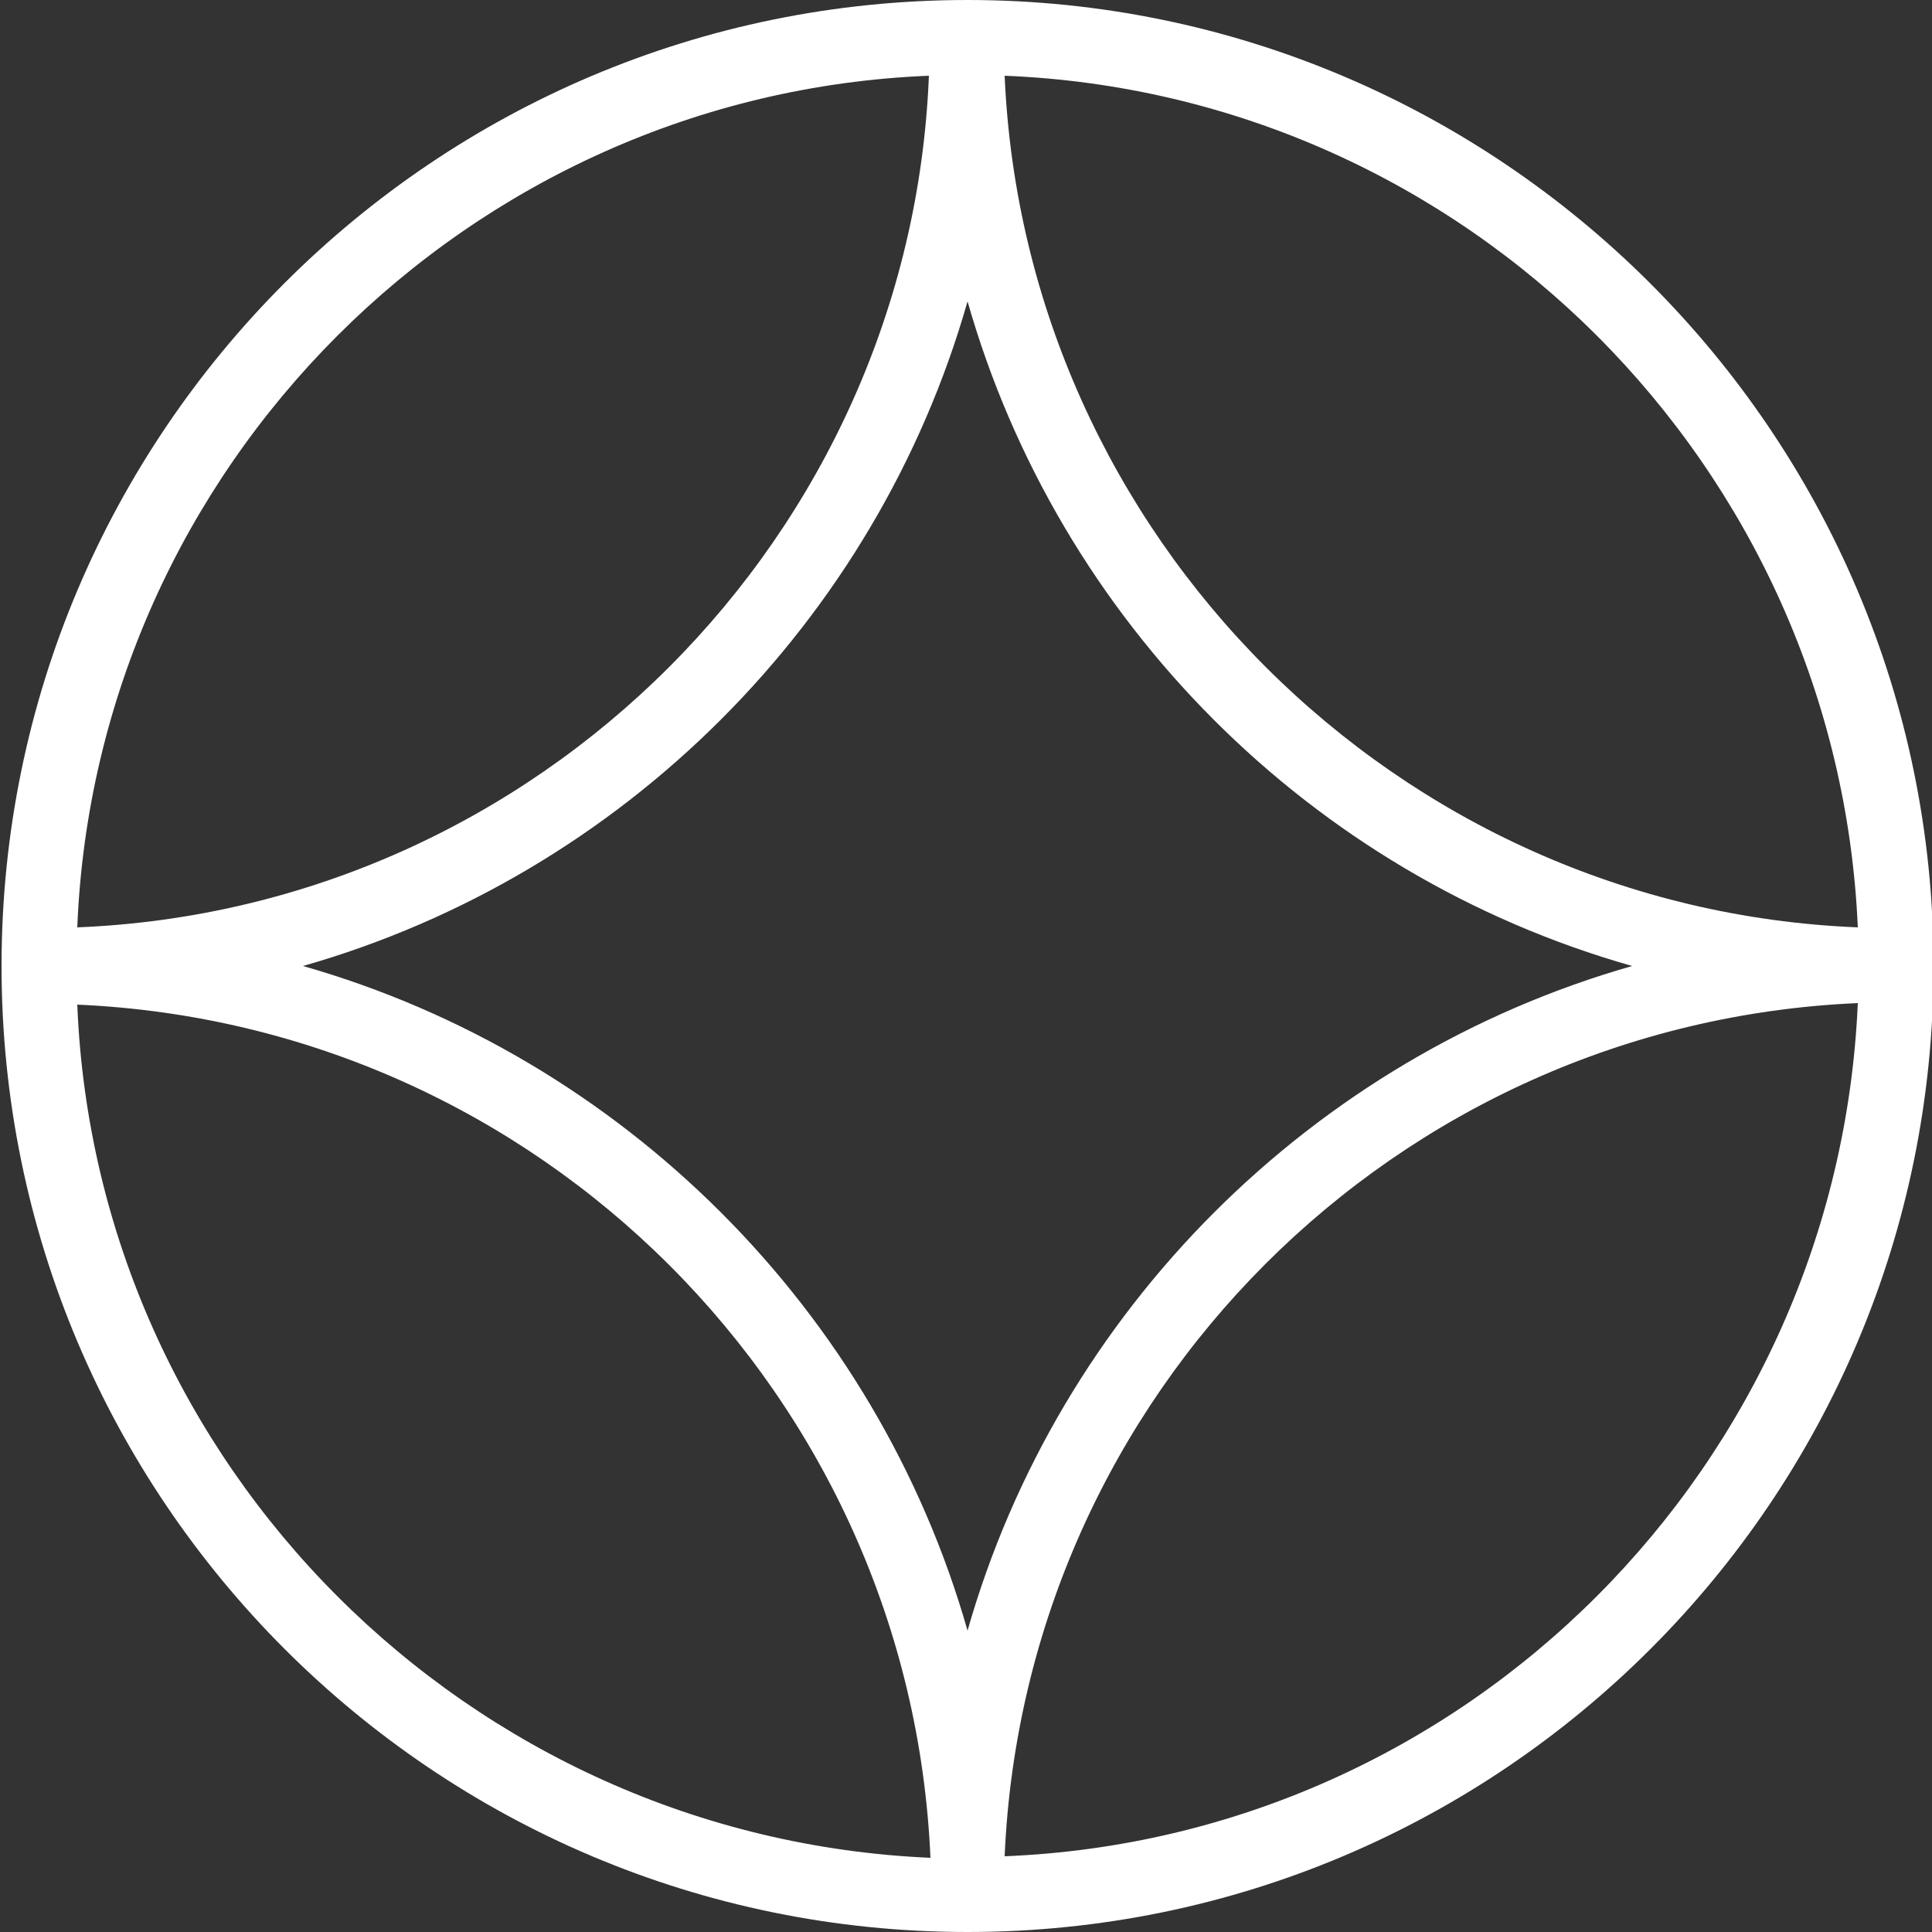 <?xml version="1.0" encoding="utf-8"?>
<!-- Generator: Adobe Illustrator 22.1.0, SVG Export Plug-In . SVG Version: 6.00 Build 0)  -->
<svg version="1.1" id="Capa_1" xmlns="http://www.w3.org/2000/svg" xmlns:xlink="http://www.w3.org/1999/xlink" x="0px" y="0px"
	 viewBox="0 0 125 125" style="enable-background:new 0 0 125 125;" xml:space="preserve">
<rect x="0" y="0" width="125" height="125" fill="#333333" stroke="none"/>
<style type="text/css">
	.st0-reuma05{fill:#FFFFFF;}
</style>
<path class="st0-reuma05" d="M62.6,0C28.1,0,0.1,28,0.1,62.5c0,34.5,28,62.5,62.5,62.5s62.5-28,62.5-62.5C125.1,28,97,0,62.6,0z M120.2,60
	C90.4,58.8,66.3,34.7,65,4.9C94.9,6.1,118.9,30.2,120.2,60z M105.6,62.5c-20.7,5.9-37.1,22.3-43,43c-5.9-20.7-22.3-37.1-43-43
	c20.7-5.9,37.1-22.3,43-43C68.5,40.2,84.8,56.6,105.6,62.5z M60.1,4.9C58.9,34.7,34.8,58.8,5,60C6.2,30.2,30.3,6.1,60.1,4.9z M5,65
	c29.9,1.3,53.9,25.3,55.2,55.2C30.3,118.9,6.2,94.8,5,65z M65,120.1c1.3-29.9,25.3-53.9,55.2-55.2C118.9,94.8,94.9,118.9,65,120.1z"
	/>
</svg>
